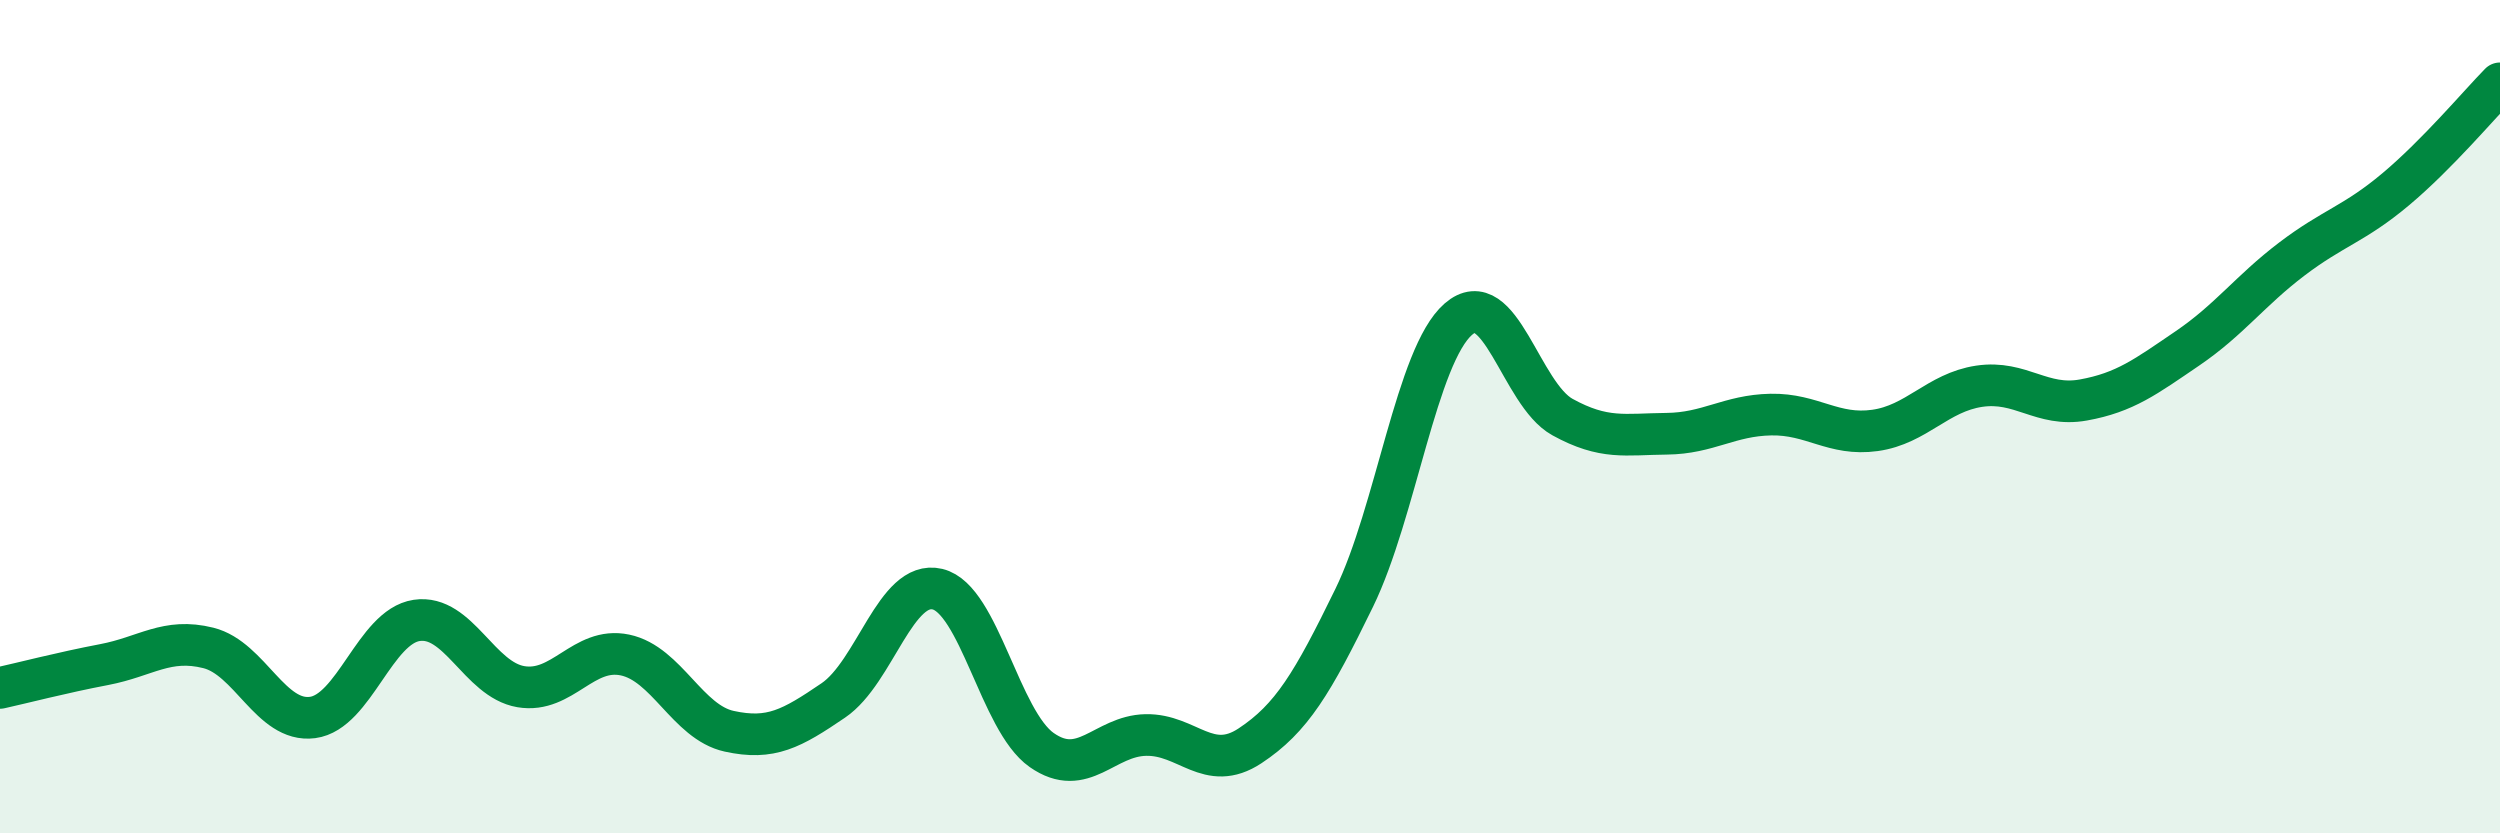 
    <svg width="60" height="20" viewBox="0 0 60 20" xmlns="http://www.w3.org/2000/svg">
      <path
        d="M 0,16.51 C 0.5,16.4 1.5,16.14 2.5,15.95 C 3.5,15.76 4,15.3 5,15.55 C 6,15.8 6.5,17.35 7.5,17.22 C 8.5,17.09 9,15.04 10,14.89 C 11,14.74 11.5,16.31 12.5,16.48 C 13.5,16.65 14,15.51 15,15.72 C 16,15.93 16.5,17.33 17.5,17.55 C 18.5,17.77 19,17.49 20,16.81 C 21,16.13 21.5,13.9 22.5,14.14 C 23.5,14.38 24,17.3 25,18 C 26,18.7 26.5,17.66 27.5,17.64 C 28.5,17.62 29,18.56 30,17.9 C 31,17.24 31.5,16.4 32.5,14.35 C 33.5,12.3 34,8.53 35,7.66 C 36,6.79 36.5,9.46 37.5,10.01 C 38.5,10.56 39,10.42 40,10.41 C 41,10.4 41.5,9.97 42.5,9.95 C 43.5,9.93 44,10.47 45,10.33 C 46,10.19 46.5,9.42 47.5,9.27 C 48.5,9.12 49,9.78 50,9.6 C 51,9.42 51.5,9.04 52.5,8.36 C 53.5,7.68 54,6.98 55,6.22 C 56,5.46 56.5,5.38 57.5,4.54 C 58.5,3.7 59.5,2.51 60,2L60 20L0 20Z"
        fill="#008740"
        opacity="0.1"
        stroke-linecap="round"
        stroke-linejoin="round"
      />
      <path
        d="M 0,16.51 C 0.5,16.4 1.5,16.14 2.5,15.95 C 3.5,15.76 4,15.3 5,15.55 C 6,15.8 6.5,17.35 7.5,17.22 C 8.5,17.09 9,15.04 10,14.89 C 11,14.74 11.5,16.31 12.5,16.48 C 13.5,16.65 14,15.51 15,15.72 C 16,15.93 16.5,17.33 17.5,17.55 C 18.5,17.77 19,17.49 20,16.81 C 21,16.13 21.5,13.9 22.5,14.14 C 23.5,14.38 24,17.3 25,18 C 26,18.7 26.5,17.66 27.5,17.64 C 28.5,17.62 29,18.56 30,17.9 C 31,17.24 31.5,16.4 32.5,14.35 C 33.5,12.3 34,8.53 35,7.66 C 36,6.79 36.5,9.46 37.5,10.01 C 38.5,10.56 39,10.42 40,10.41 C 41,10.4 41.5,9.97 42.5,9.95 C 43.5,9.93 44,10.47 45,10.33 C 46,10.19 46.5,9.42 47.5,9.27 C 48.5,9.12 49,9.78 50,9.6 C 51,9.42 51.5,9.04 52.5,8.36 C 53.5,7.68 54,6.98 55,6.22 C 56,5.46 56.5,5.38 57.5,4.54 C 58.5,3.7 59.5,2.51 60,2"
        stroke="#008740"
        stroke-width="1"
        fill="none"
        stroke-linecap="round"
        stroke-linejoin="round"
      />
    </svg>
  
